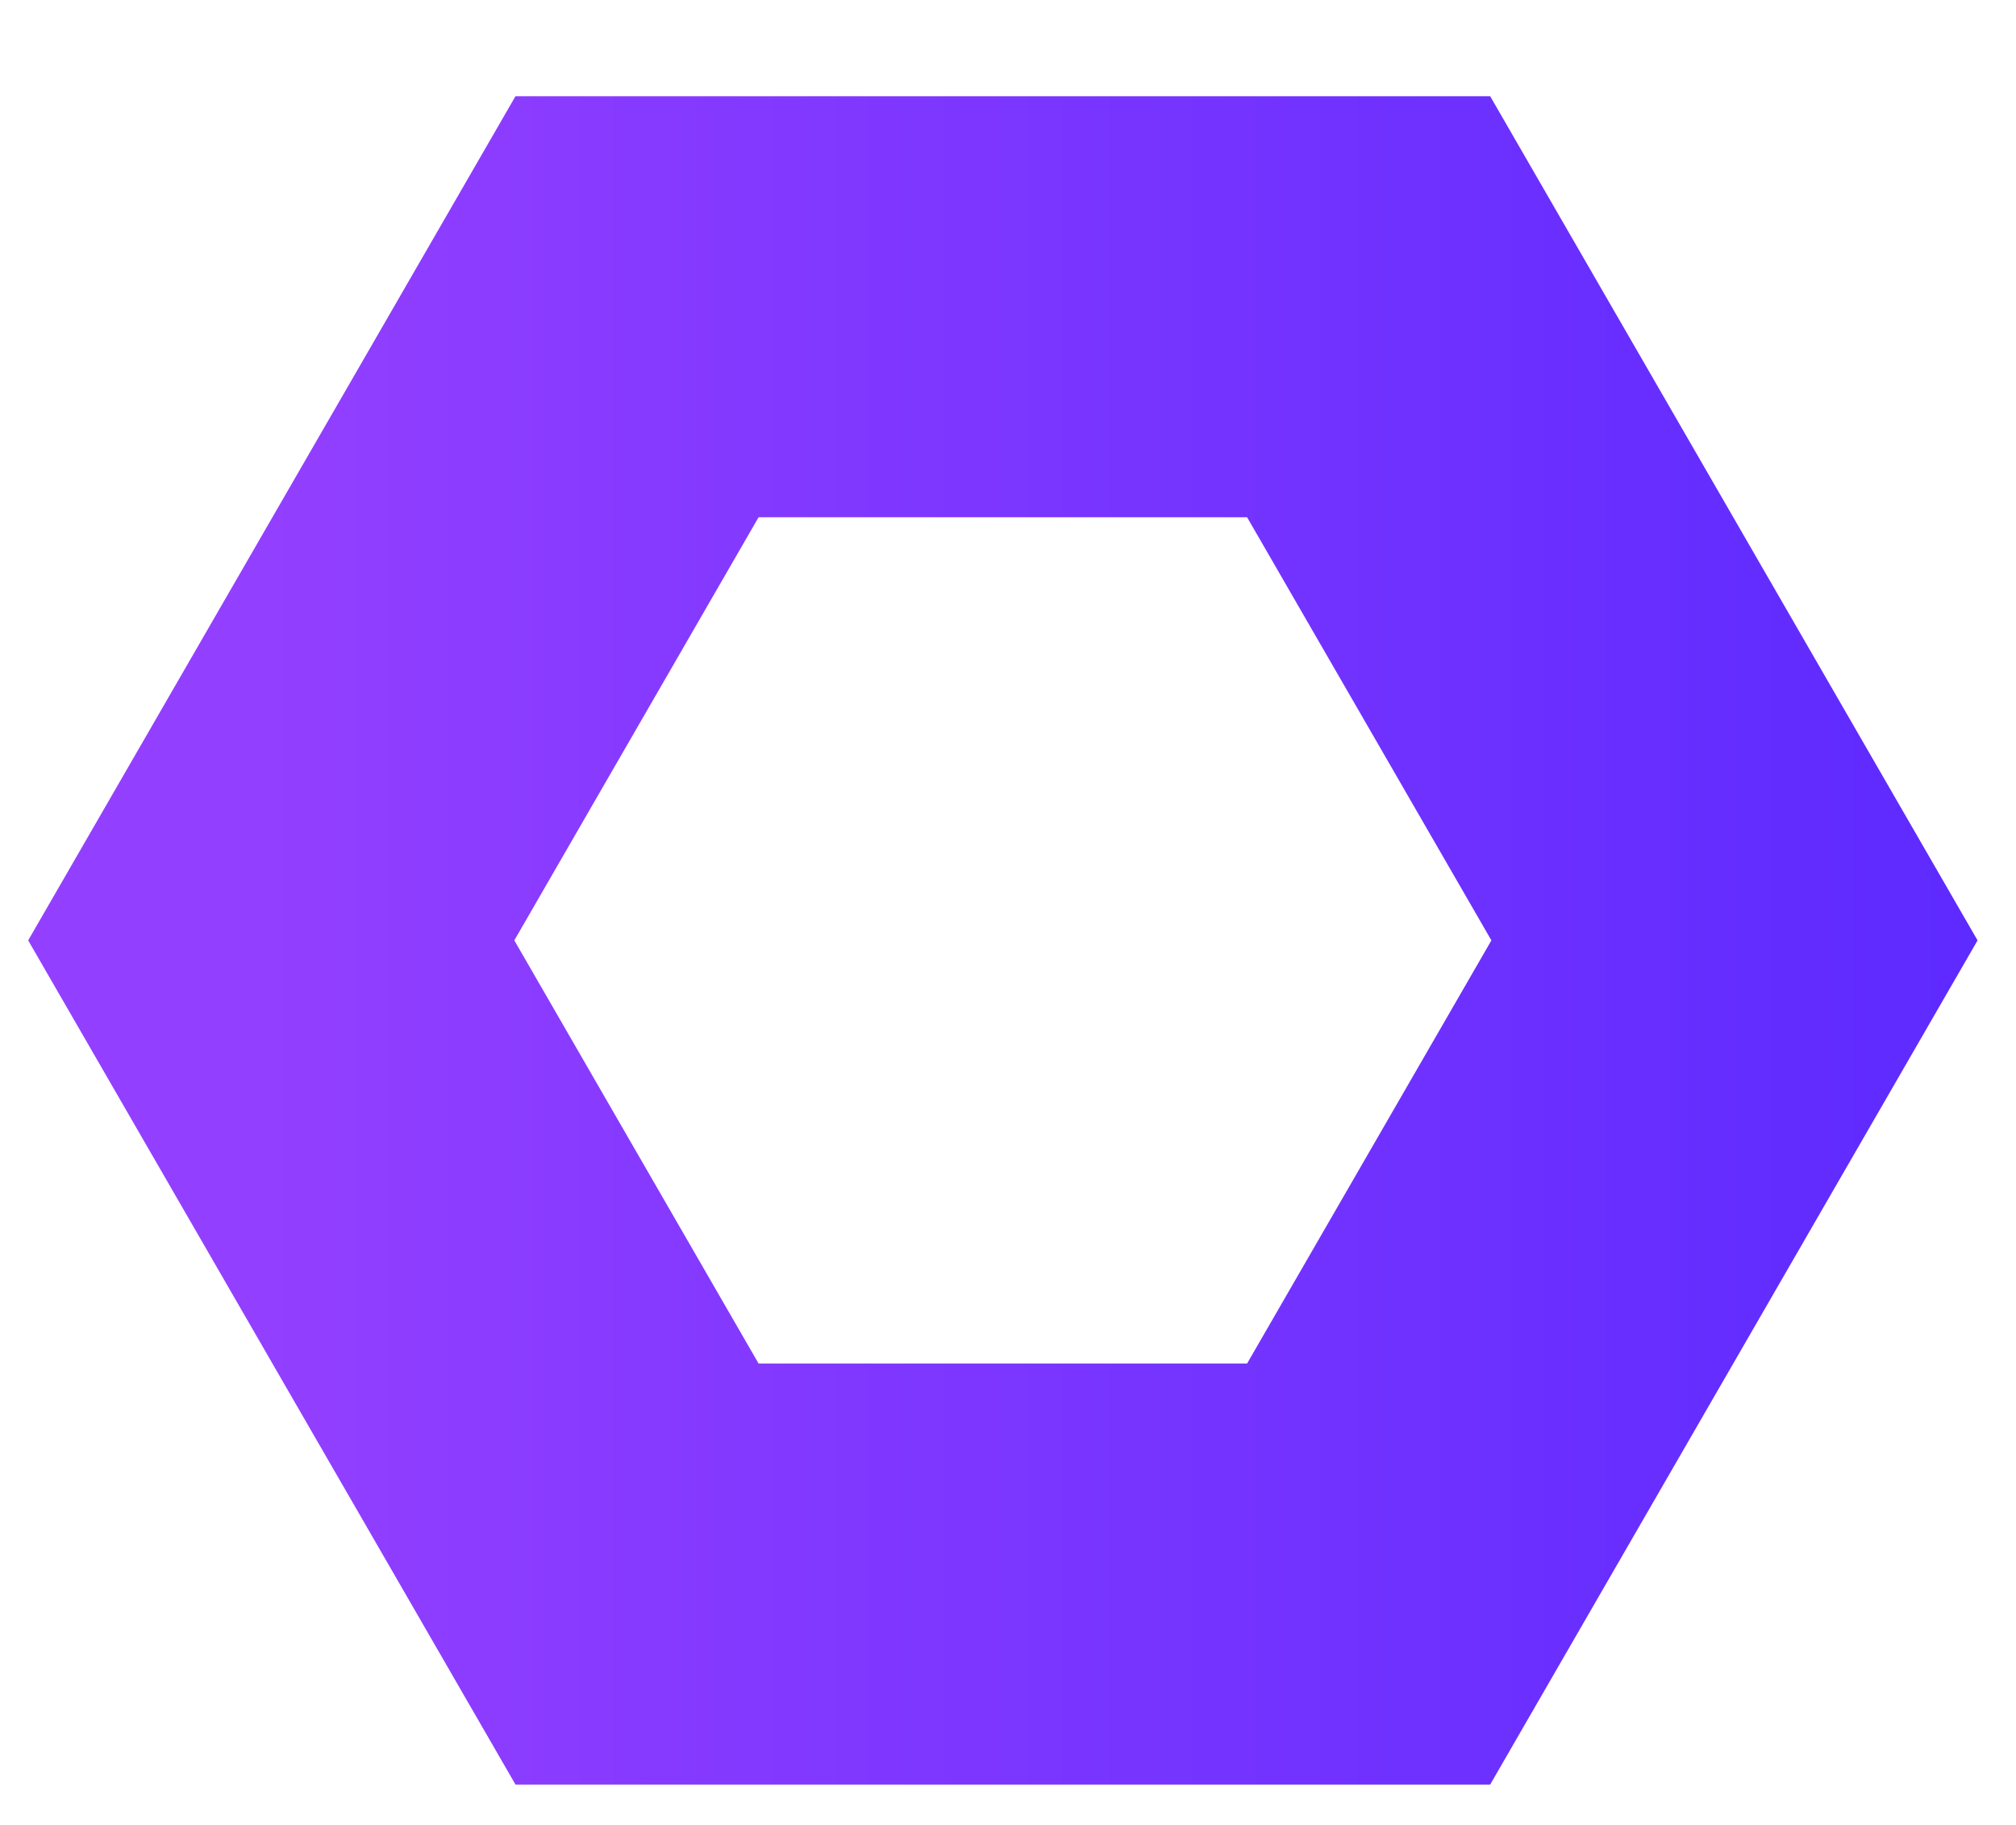 <svg xmlns="http://www.w3.org/2000/svg" xmlns:xlink="http://www.w3.org/1999/xlink" id="ab607716-bda3-42cd-bfc4-05cdbb65d03d" data-name="Capa 1" viewBox="0 0 359.13 325.13"><defs><linearGradient id="a42ab5db-cf59-4444-b7bd-a9eafb9bac48" x1="5.02" y1="167.51" x2="352.28" y2="167.51" gradientUnits="userSpaceOnUse"><stop offset="0.11" stop-color="#933fff"></stop><stop offset="1" stop-color="#5d2aff"></stop></linearGradient></defs><rect width="359.13" height="325.13" style="fill:#fff;fill-opacity:0;opacity:0"></rect><polygon points="243.81 54.64 113.48 54.64 48.32 167.51 113.48 280.38 243.81 280.38 308.98 167.51 243.81 54.64" style="fill:none;stroke-miterlimit:10;stroke-width:75px;stroke:url(#a42ab5db-cf59-4444-b7bd-a9eafb9bac48)"></polygon></svg>